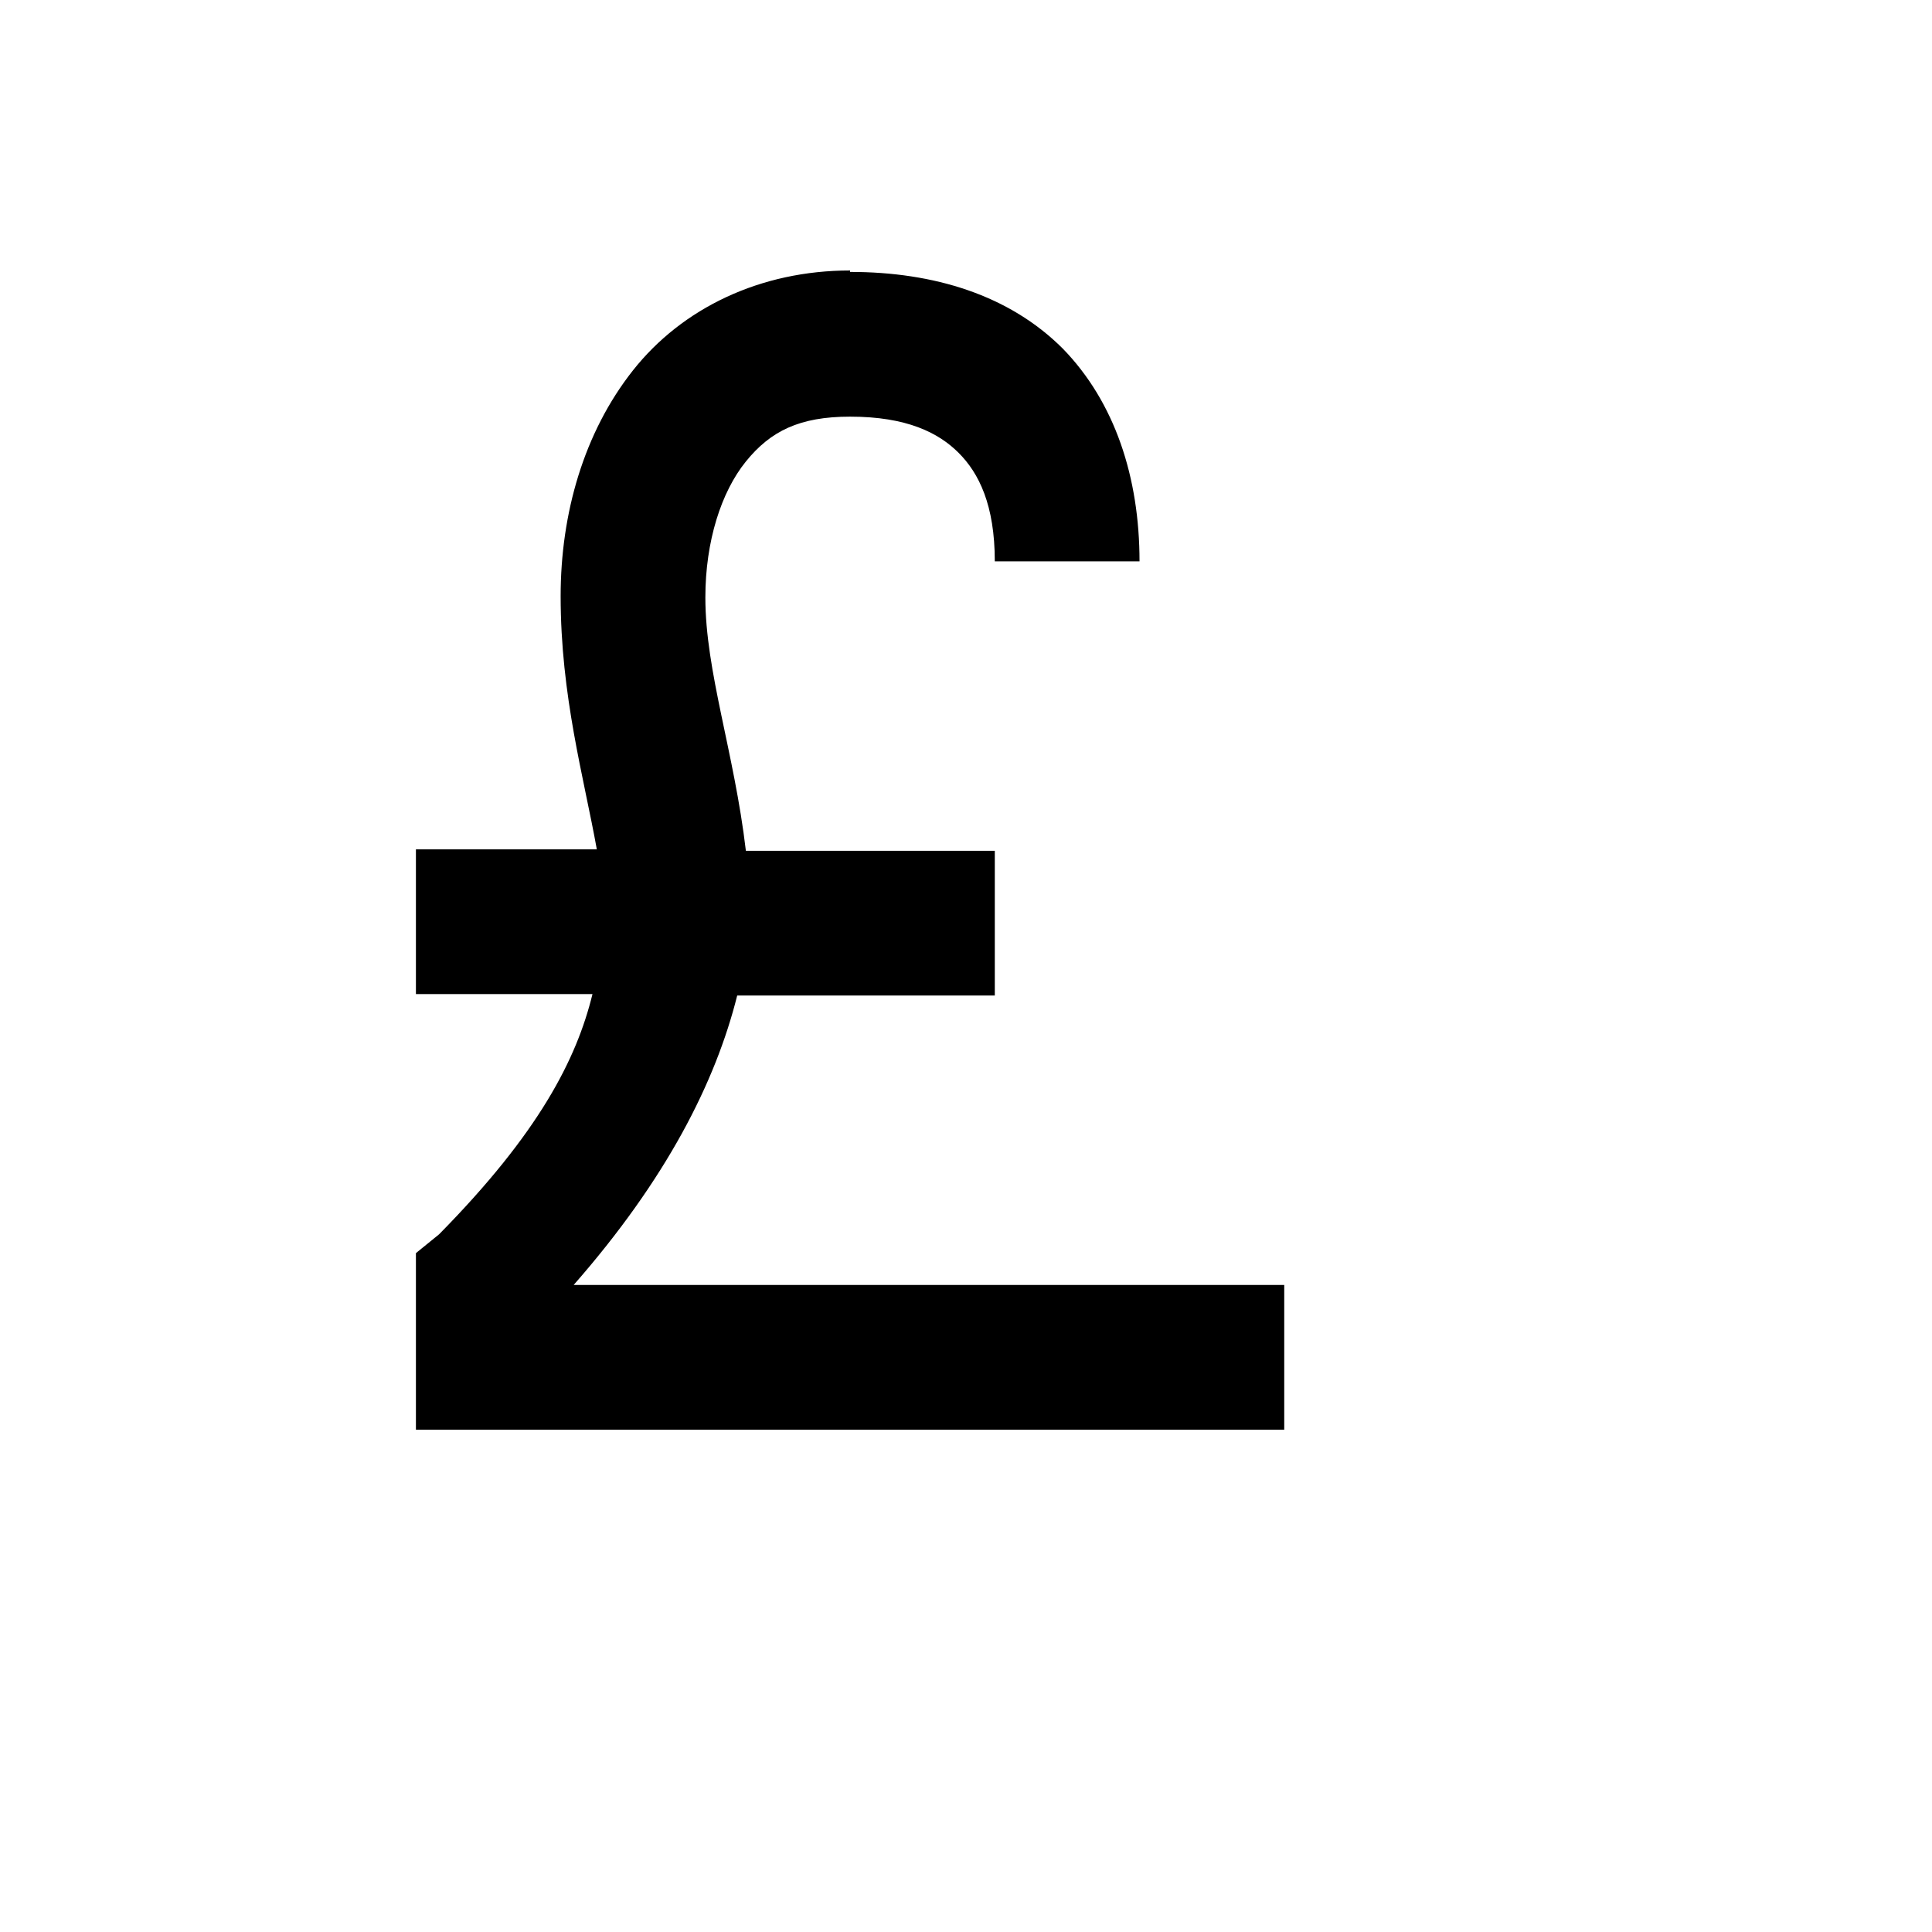 <svg xmlns="http://www.w3.org/2000/svg" version="1.1" xmlns:xlink="http://www.w3.org/1999/xlink" width="100%" height="100%" id="svgWorkerArea" viewBox="-25 -25 625 625" xmlns:idraw="https://idraw.muisca.co" style="background: white;"><defs id="defsdoc"><pattern id="patternBool" x="0" y="0" width="10" height="10" patternUnits="userSpaceOnUse" patternTransform="rotate(35)"><circle cx="5" cy="5" r="4" style="stroke: none;fill: #ff000070;"></circle></pattern></defs><g id="fileImp-303624083" class="cosito"><path id="pathImp-275813866" class="grouped" d="M250 62.5C220.974 62.5 195.693 74.672 179.775 94.803 163.858 114.934 156.367 141.152 156.367 167.837 156.367 200.141 163.858 226.358 168.071 249.766 168.071 249.766 109.551 249.766 109.551 249.766 109.551 249.766 109.551 296.582 109.551 296.582 109.551 296.582 166.667 296.582 166.667 296.582 161.517 317.65 149.345 341.526 117.041 374.298 117.041 374.298 109.551 380.384 109.551 380.384 109.551 380.384 109.551 437.5 109.551 437.5 109.551 437.5 390.45 437.5 390.45 437.5 390.45 437.5 390.45 390.683 390.45 390.683 390.45 390.683 160.581 390.683 160.581 390.683 190.543 356.507 206.461 325.14 213.483 297.051 213.483 297.051 296.817 297.051 296.817 297.051 296.817 297.051 296.817 250.234 296.817 250.234 296.817 250.234 216.292 250.234 216.292 250.234 212.547 218.399 203.184 192.182 203.184 168.305 203.184 150.047 208.333 134.129 216.292 124.298 224.251 114.466 233.614 109.785 250 109.785 268.258 109.785 278.558 114.934 285.112 121.489 291.667 128.043 296.817 138.343 296.817 156.601 296.817 156.601 343.633 156.601 343.633 156.601 343.633 129.448 335.674 105.103 318.82 87.781 301.498 70.459 277.154 62.968 250 62.968 250 62.968 250 62.5 250 62.5"></path></g></svg>